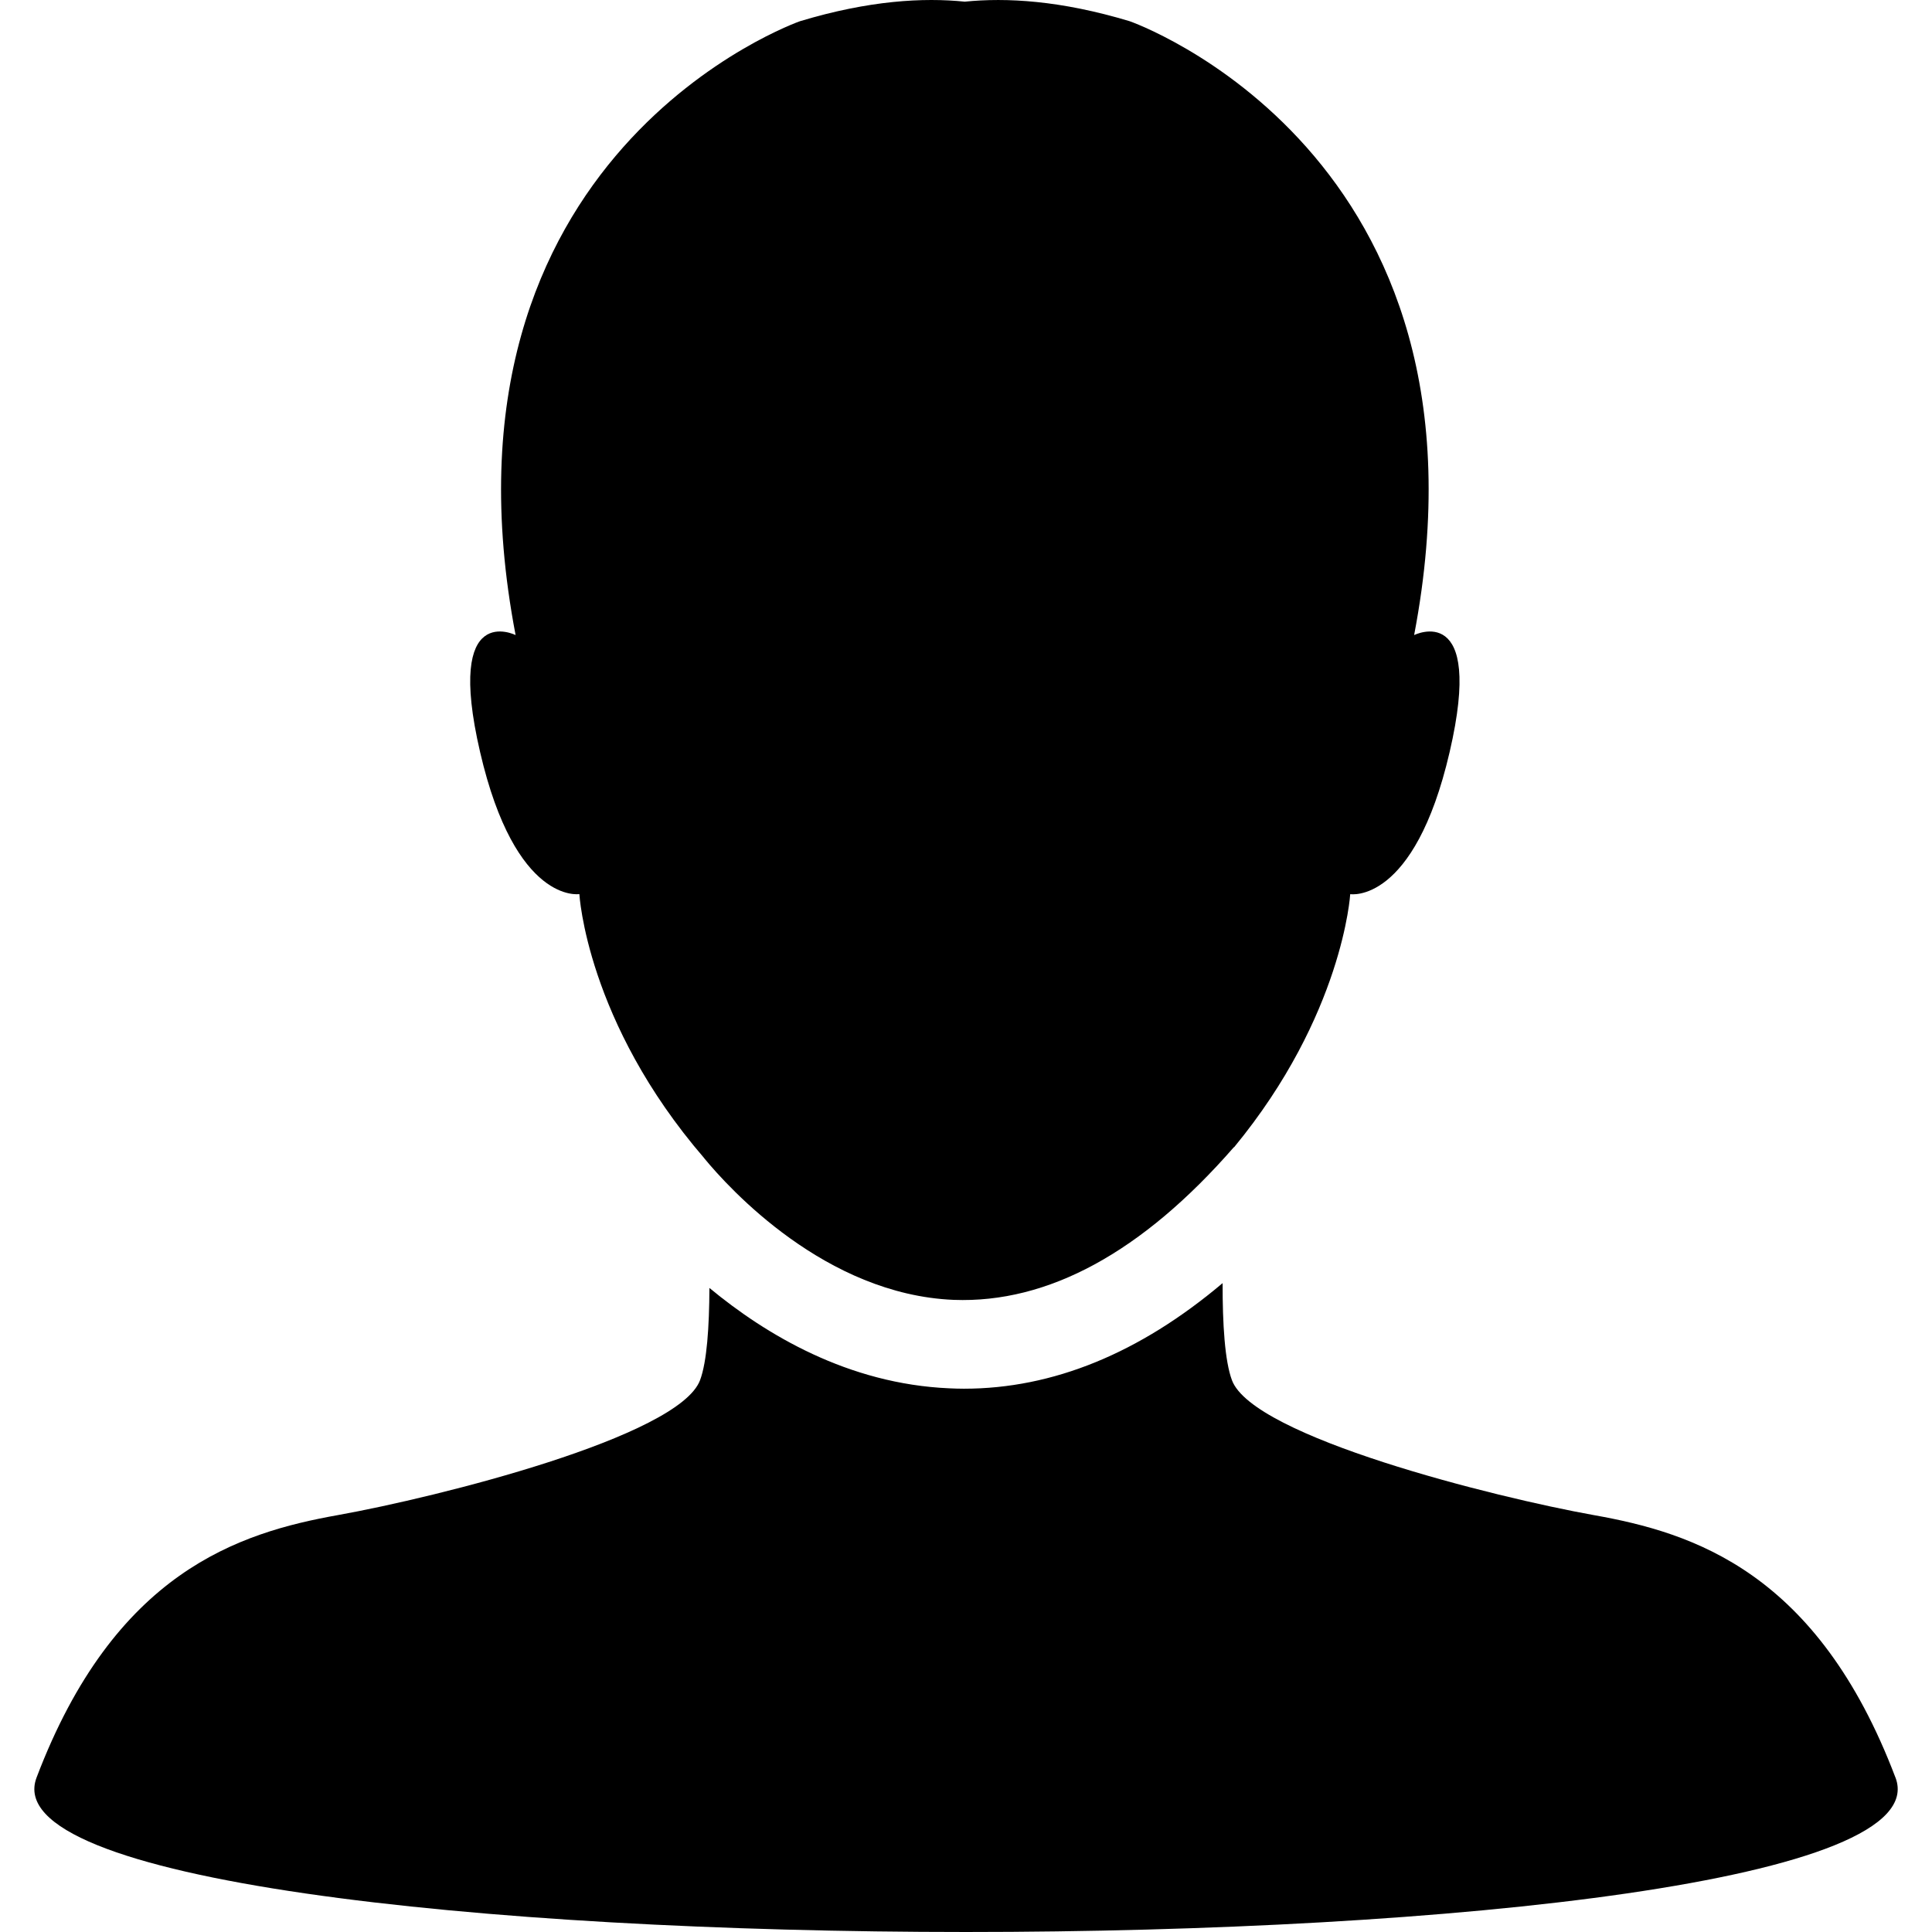 <?xml version="1.0" encoding="UTF-8"?>
<svg width="100pt" height="100pt" version="1.1" viewBox="0 0 100 100" xmlns="http://www.w3.org/2000/svg">
 <g>
  <path d="m29.988 46.277s0.363 6.602 6.465 13.672v0.004c1.285 1.562 6.269 7.051 12.91 7.328 4.883 0.184 9.754-2.457 14.504-7.906l0.008 0.008c5.644-6.848 6.012-13.102 6.012-13.102s3.309 0.551 5.144-7.348c1.836-7.898-1.836-6.062-1.836-6.062 4.769-24.977-14.723-31.773-14.723-31.773-3.578-1.078-6.387-1.23-8.535-1.012-2.144-0.219-4.957-0.066-8.531 1.012 0 0-19.492 6.797-14.719 31.773 0 0-3.672-1.84-1.836 6.062 1.832 7.898 5.137 7.344 5.137 7.344z"/>
  <path d="m98.109 92.008c-4.039-10.652-10.469-12.672-15.613-13.586-5.141-0.922-17.633-4.047-18.73-6.981-0.371-0.988-0.488-2.914-0.484-5.027-4.297 3.629-8.781 5.465-13.391 5.465-0.254 0-0.508-0.008-0.758-0.02-5.231-0.227-9.48-2.769-12.414-5.195-0.008 2.012-0.129 3.824-0.484 4.773-1.098 2.934-13.59 6.059-18.73 6.981-5.144 0.918-11.57 2.938-15.613 13.59-4.039 10.656 100.26 10.656 96.219 0z"/>
 </g>
</svg>
